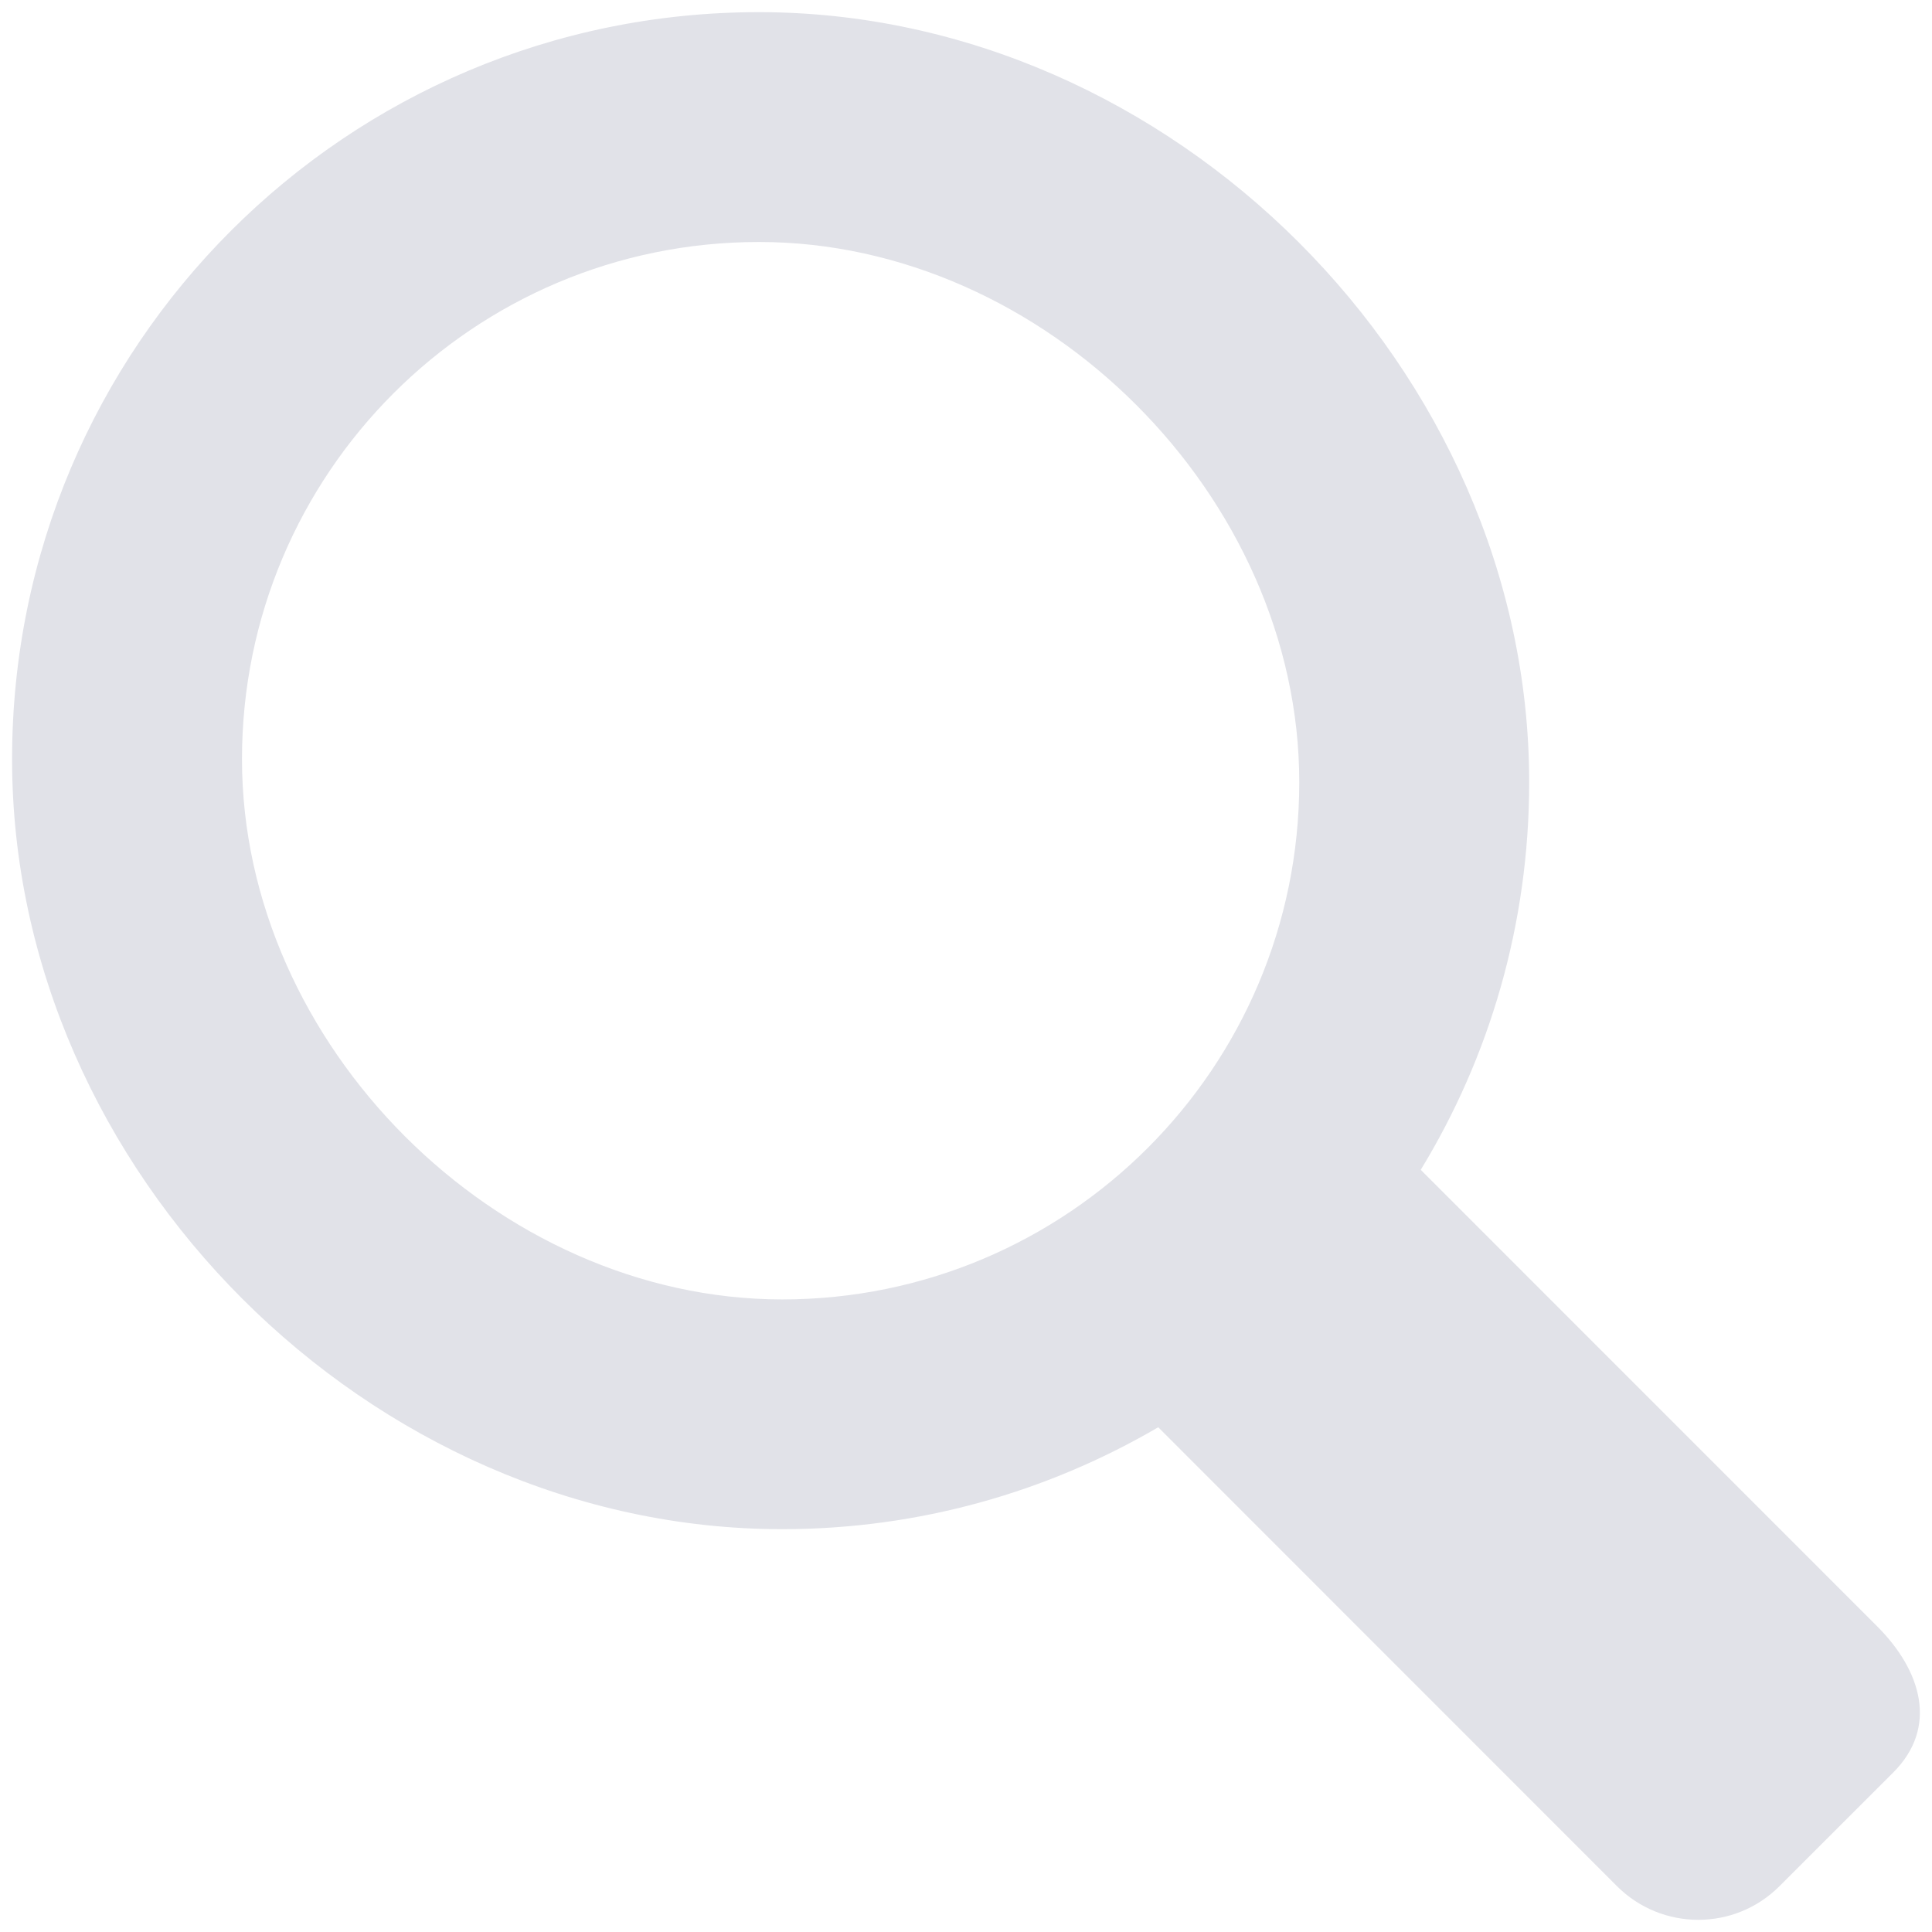 <svg xmlns="http://www.w3.org/2000/svg" width="24" height="24" viewBox="0 0 24 24">
  <path fill="#E1E2E8" d="M23.317,20.201 L17.649,14.532 C18.504,13.13 18.996,11.479 18.996,9.717 C18.996,4.591 14.555,0.151 9.429,0.151 C4.303,0.15 0.15,4.305 0.15,9.431 C0.15,14.555 4.591,18.996 9.716,18.996 C11.421,18.996 13.015,18.532 14.388,17.73 L20.087,23.431 C20.645,23.988 21.549,23.988 22.105,23.431 L23.52,22.017 C24.076,21.46 23.874,20.757 23.317,20.201 Z M3.006,9.431 C3.006,5.881 5.881,3.006 9.429,3.006 C12.978,3.006 16.14,6.167 16.14,9.717 C16.14,13.264 13.263,16.142 9.716,16.142 C6.167,16.14 3.006,12.978 3.006,9.431 Z"/>
</svg>
